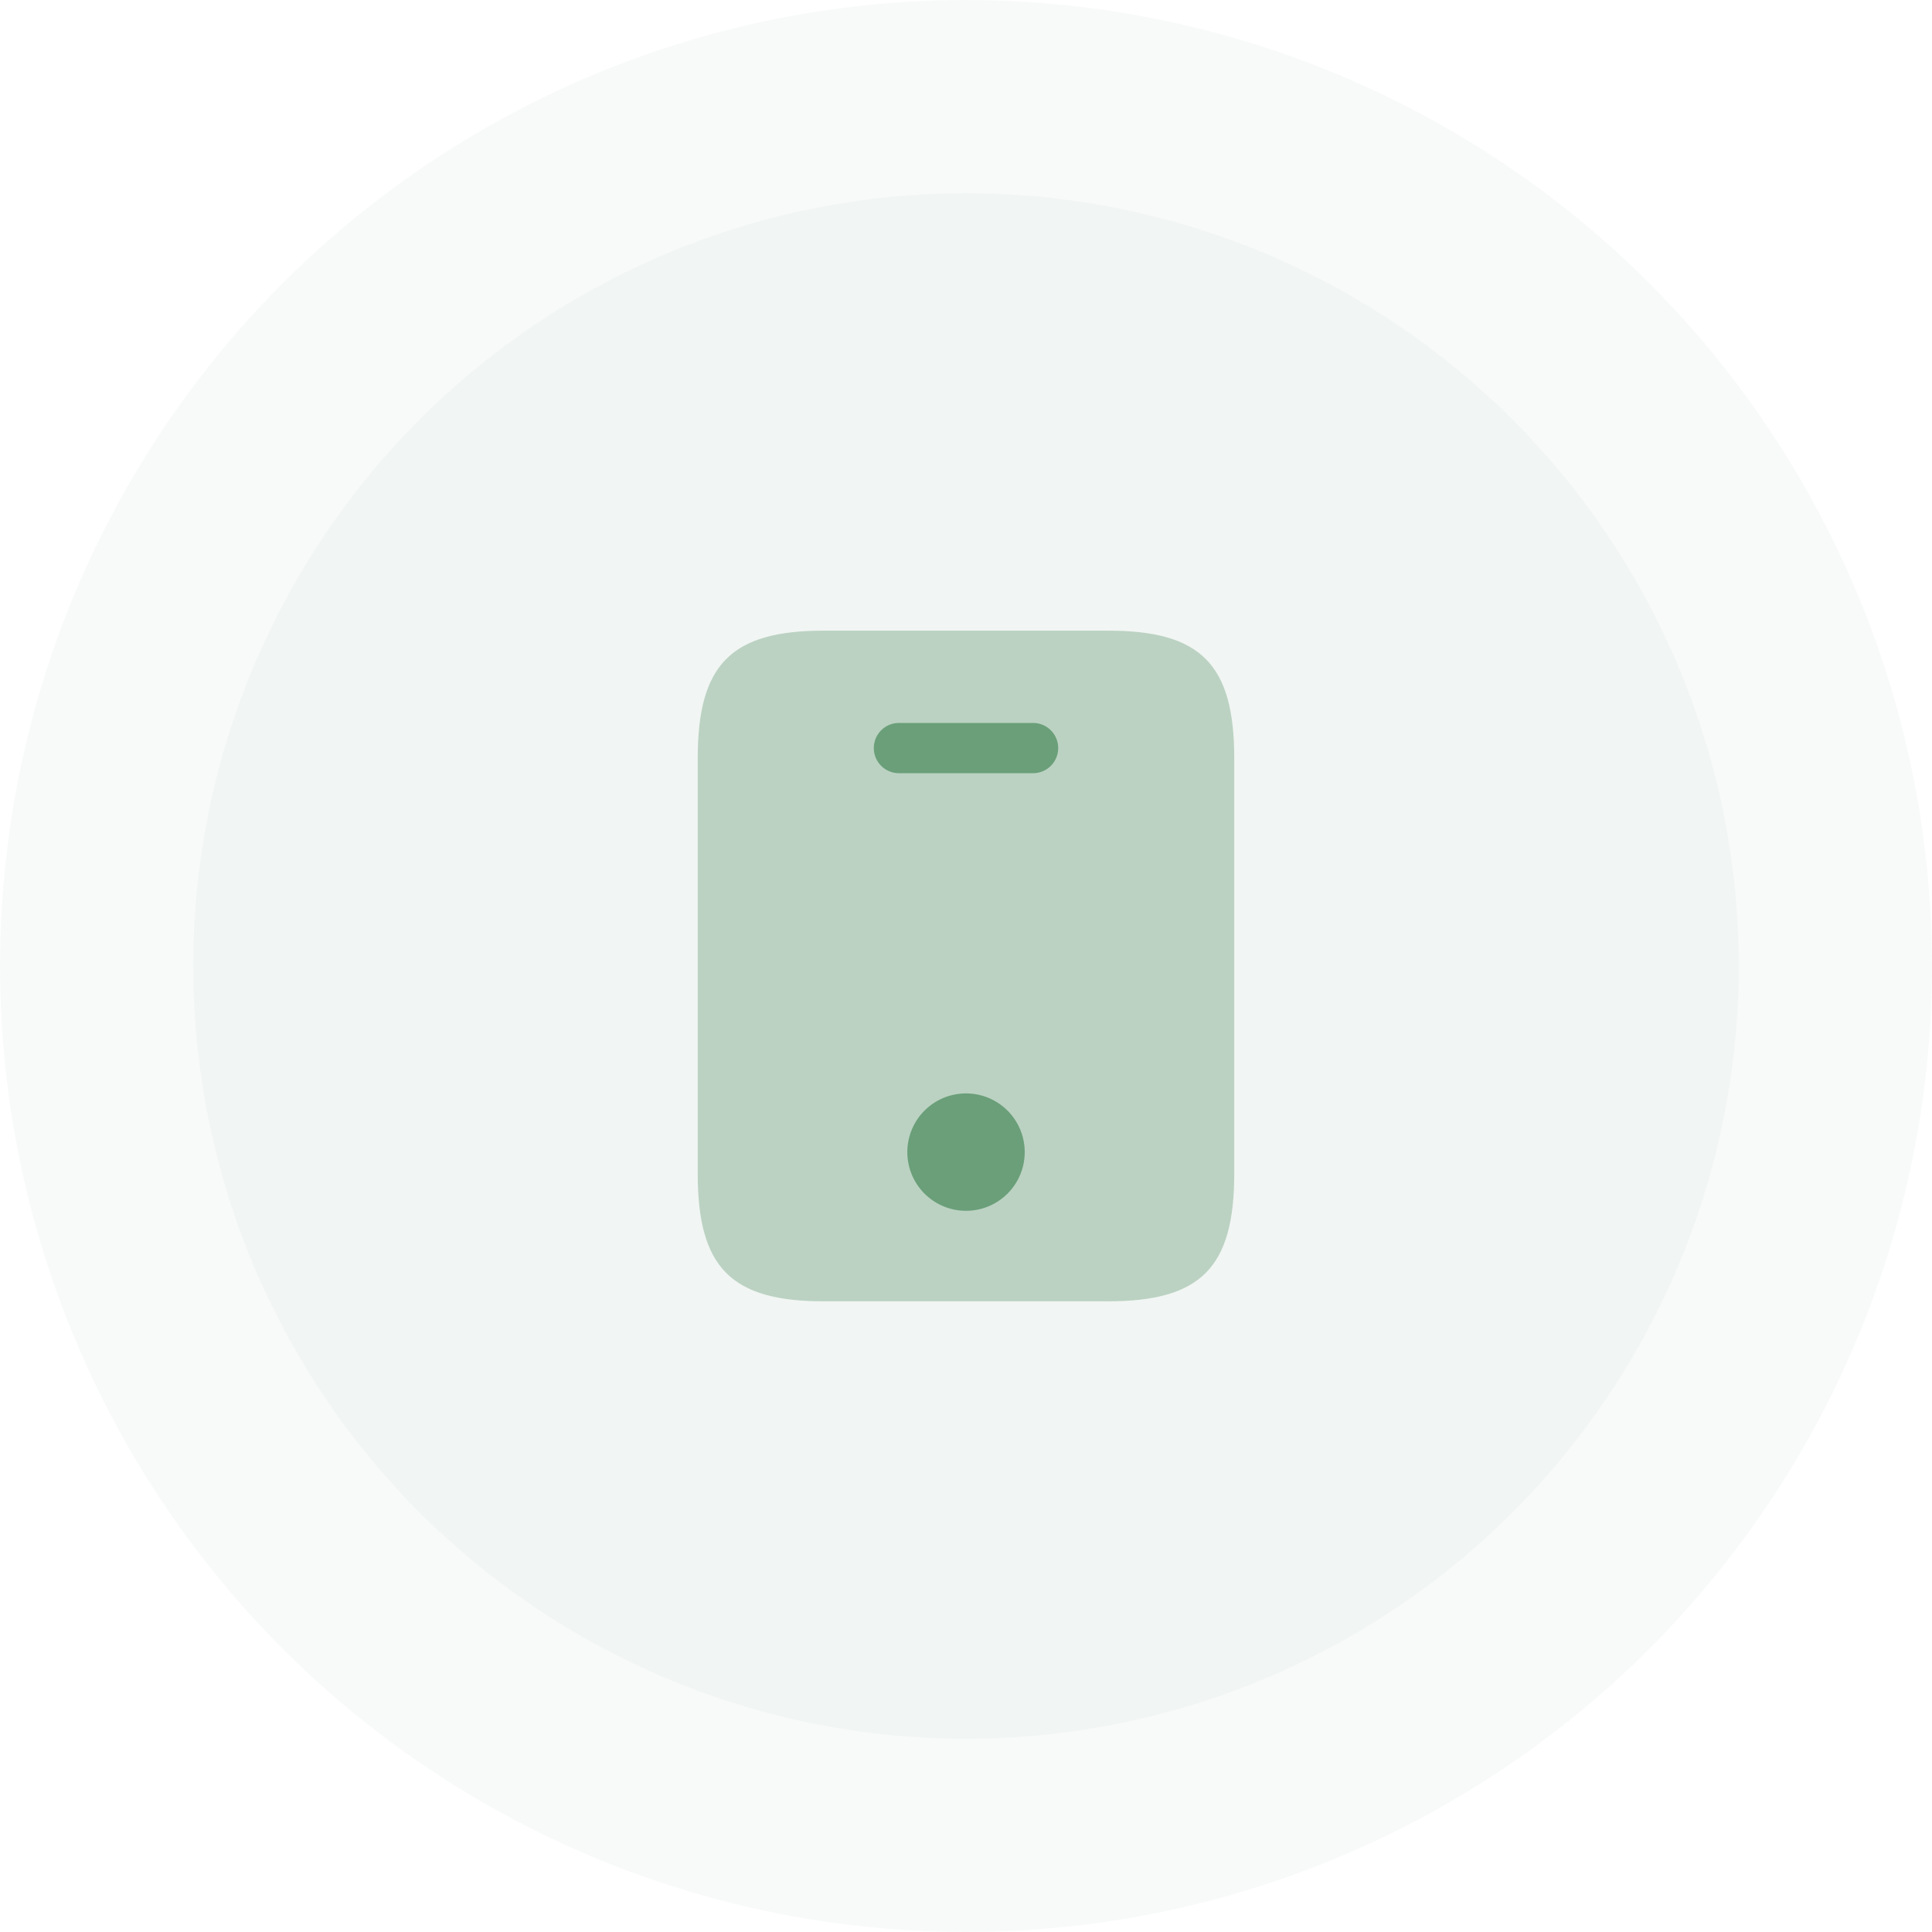<svg xmlns="http://www.w3.org/2000/svg" width="100" height="100" viewBox="0 0 100 100">
  <g id="Group_777" data-name="Group 777" transform="translate(-760 -1218)">
    <circle id="Ellipse_303" data-name="Ellipse 303" cx="50" cy="50" r="50" transform="translate(760 1218)" fill="rgba(106,159,121,0.05)"/>
    <circle id="Ellipse_304" data-name="Ellipse 304" cx="40" cy="40" r="40" transform="translate(770 1228)" fill="#6a9f79" opacity="0.05"/>
    <path id="Path_17182" data-name="Path 17182" d="M25.245,2H10.526C5.736,2,4,3.736,4,8.613V30.1c0,4.877,1.736,6.613,6.526,6.613h14.7c4.808,0,6.544-1.736,6.544-6.613V8.613C31.772,3.736,30.036,2,25.245,2Z" transform="translate(792.114 1248.643)" fill="#6a9f79" opacity="0.4"/>
    <path id="Path_17183" data-name="Path 17183" d="M17.495,7.354H10.552a1.3,1.3,0,1,1,0-2.6h6.943a1.3,1.3,0,0,1,0,2.6Z" transform="translate(795.977 1250.666)" fill="#6a9f79"/>
    <path id="Path_17184" data-name="Path 17184" d="M13.288,21.875a3.038,3.038,0,1,0-3.038-3.038A3.038,3.038,0,0,0,13.288,21.875Z" transform="translate(796.713 1258.796)" fill="#6a9f79"/>
  </g>
</svg>
